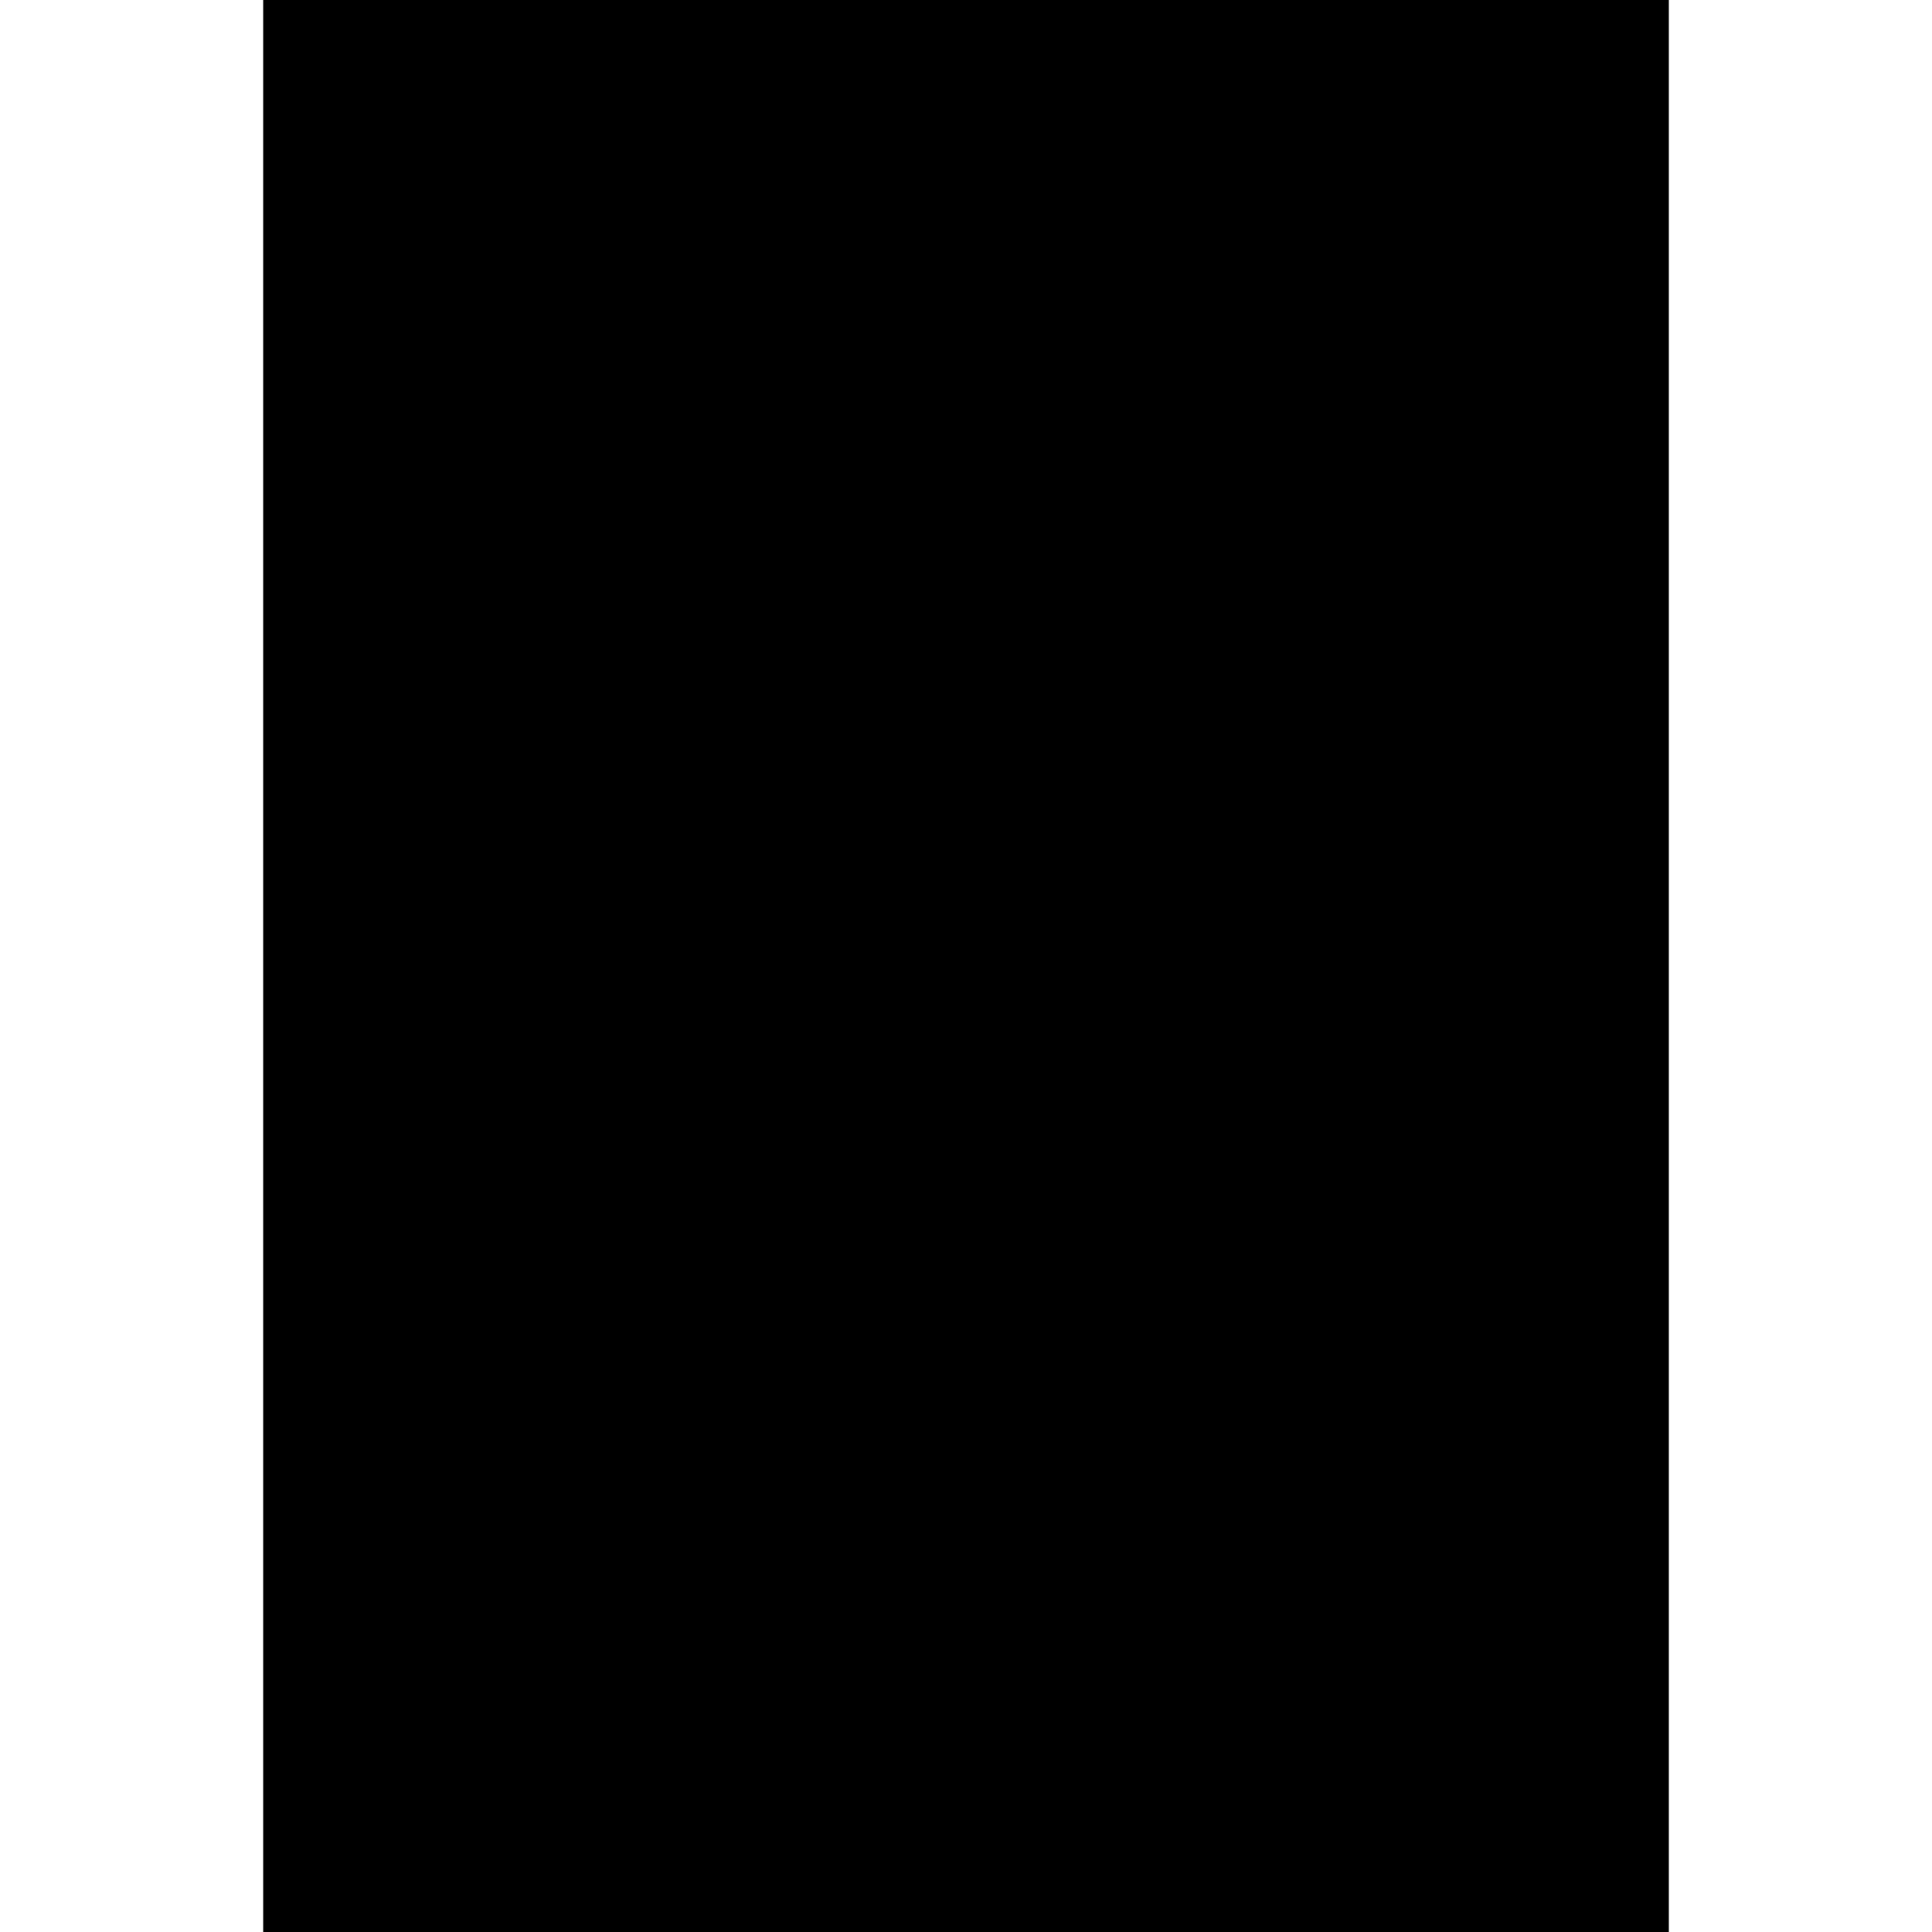<?xml version="1.0" encoding="utf-8"?>
<svg version="1.1" id="Calque_1" xmlns="http://www.w3.org/2000/svg" xmlns:xlink="http://www.w3.org/1999/xlink" x="0px" y="0px"
	 viewBox="0 0 33 33" style="enable-background:new 0 0 33 33;" xml:space="preserve">
<style type="text/css">
	.st0{clip-path:url(#SVGID_2_);}
	.st1{clip-path:url(#SVGID_7_);}
	.st2{clip-path:url(#SVGID_8_);}
	.st3{clip-path:url(#SVGID_9_);}
	
		.st4{clip-path:url(#SVGID_10_);fill:none;stroke:#334ED9;stroke-width:2;stroke-linecap:round;stroke-linejoin:round;stroke-miterlimit:10;}
	.st5{clip-path:url(#SVGID_10_);}
	.st6{opacity:0.3;}
	
		.st7{clip-path:url(#SVGID_12_);fill:none;stroke:#334ED9;stroke-width:2;stroke-linecap:round;stroke-linejoin:round;stroke-miterlimit:10;}
</style>
<g>
	<g>
		<defs>
			<rect id="SVGID_1_" x="4.5" width="24" height="33"/>
		</defs>
		<clipPath id="SVGID_2_">
			<use xlink:href="#SVGID_1_"  style="overflow:visible;"/>
		</clipPath>
		<g class="st0">
			<g>
				<defs>
					<rect id="SVGID_3_" x="4.5" width="24" height="33"/>
				</defs>
				<defs>
					<rect id="SVGID_4_" x="4.5" width="24" height="33"/>
				</defs>
				<defs>
					<rect id="SVGID_5_" x="4.5" width="24" height="33"/>
				</defs>
				<defs>
					<rect id="SVGID_6_" x="4.5" width="24" height="33"/>
				</defs>
				<clipPath id="SVGID_7_">
					<use xlink:href="#SVGID_3_"  style="overflow:visible;"/>
				</clipPath>
				<clipPath id="SVGID_8_" class="st1">
					<use xlink:href="#SVGID_4_"  style="overflow:visible;"/>
				</clipPath>
				<clipPath id="SVGID_9_" class="st2">
					<use xlink:href="#SVGID_5_"  style="overflow:visible;"/>
				</clipPath>
				<clipPath id="SVGID_10_" class="st3">
					<use xlink:href="#SVGID_6_"  style="overflow:visible;"/>
				</clipPath>
				<polygon class="st4" points="21.5,32 13.5,32 13.5,16 21.5,20 				"/>
				<polygon class="st4" points="27.5,32 21.5,32 22.5,6 26.5,6 				"/>
				<polygon class="st4" points="13.5,32 5.5,32 5.5,16 13.5,20 				"/>
				<g class="st5">
					<g class="st6">
						<g>
							<defs>
								<rect id="SVGID_11_" x="16.5" width="12" height="12"/>
							</defs>
							<clipPath id="SVGID_12_">
								<use xlink:href="#SVGID_11_"  style="overflow:visible;"/>
							</clipPath>
							<circle class="st7" cx="22.5" cy="6" r="5"/>
						</g>
					</g>
				</g>
			</g>
		</g>
	</g>
</g>
</svg>
